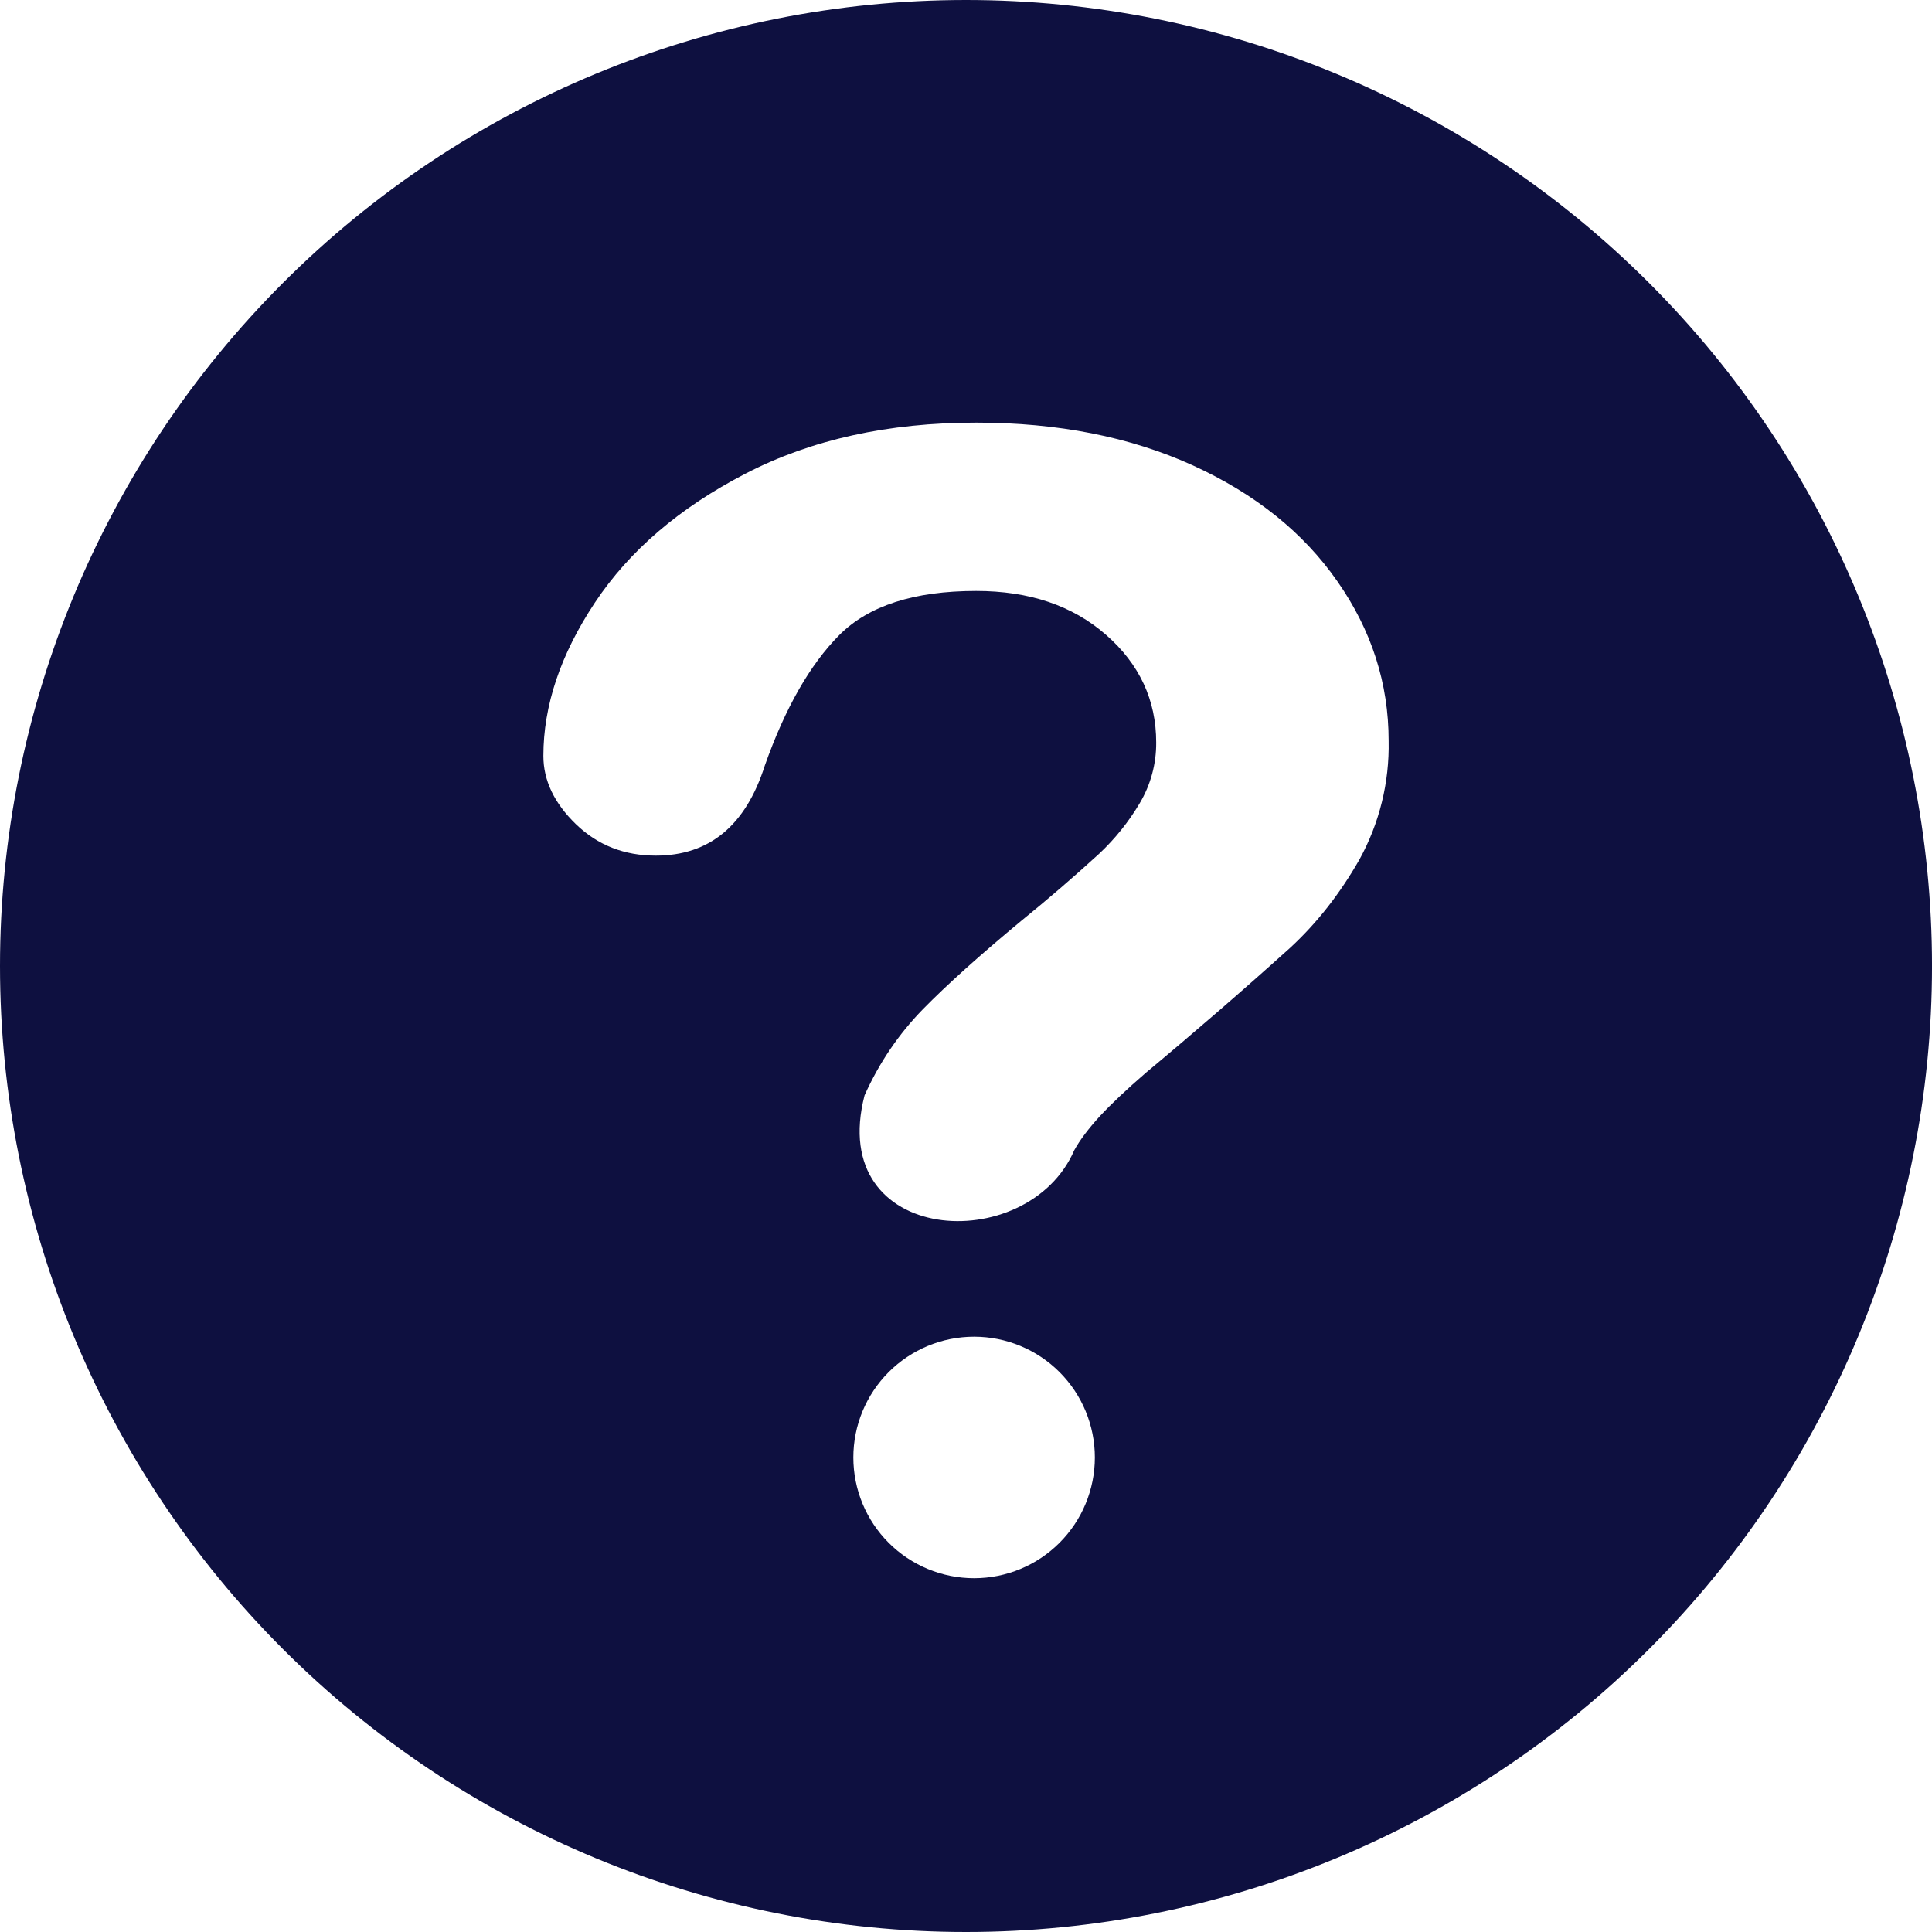 <svg width="88" height="88" viewBox="0 0 88 88" fill="none" xmlns="http://www.w3.org/2000/svg">
<path fill-rule="evenodd" clip-rule="evenodd" d="M44.001 88C55.67 88 66.862 83.364 75.113 75.113C83.365 66.861 88.001 55.669 88.001 44C88.001 32.331 83.365 21.139 75.113 12.887C66.862 4.636 55.67 0 44.001 0C32.331 0 21.139 4.636 12.888 12.887C4.636 21.139 0 32.331 0 44C0 55.669 4.636 66.861 12.888 75.113C21.139 83.364 32.331 88 44.001 88ZM27.099 27.445C25.532 29.805 24.75 32.136 24.75 34.43C24.75 35.547 25.245 36.586 26.235 37.543C27.226 38.5 28.436 38.973 29.871 38.973C32.307 38.973 33.963 37.609 34.837 34.87C35.761 32.258 36.889 30.277 38.225 28.93C39.562 27.588 41.636 26.917 44.462 26.917C46.877 26.917 48.846 27.577 50.375 28.913C51.898 30.244 52.663 31.884 52.663 33.819C52.67 34.791 52.411 35.745 51.915 36.581C51.411 37.432 50.788 38.208 50.067 38.885C48.91 39.943 47.721 40.967 46.503 41.954C44.633 43.505 43.142 44.842 42.037 45.969C40.937 47.096 40.046 48.406 39.38 49.891C37.609 56.738 46.806 57.288 48.928 52.398C49.187 51.925 49.578 51.408 50.1 50.837C50.628 50.27 51.327 49.61 52.201 48.856C54.426 47.003 56.616 45.107 58.768 43.169C59.983 42.047 61.034 40.706 61.919 39.154C62.832 37.499 63.291 35.632 63.251 33.742C63.251 31.13 62.475 28.71 60.919 26.483C59.367 24.25 57.167 22.489 54.319 21.192C51.469 19.899 48.186 19.25 44.462 19.25C40.459 19.25 36.955 20.02 33.952 21.576C30.949 23.128 28.666 25.085 27.099 27.445ZM38.869 66.385C38.869 67.844 39.449 69.243 40.48 70.274C41.511 71.305 42.91 71.885 44.369 71.885C45.828 71.885 47.227 71.305 48.258 70.274C49.289 69.243 49.869 67.844 49.869 66.385C49.869 64.926 49.289 63.527 48.258 62.496C47.227 61.465 45.828 60.885 44.369 60.885C42.91 60.885 41.511 61.465 40.48 62.496C39.449 63.527 38.869 64.926 38.869 66.385Z" fill="#0E1040"/>
</svg>
